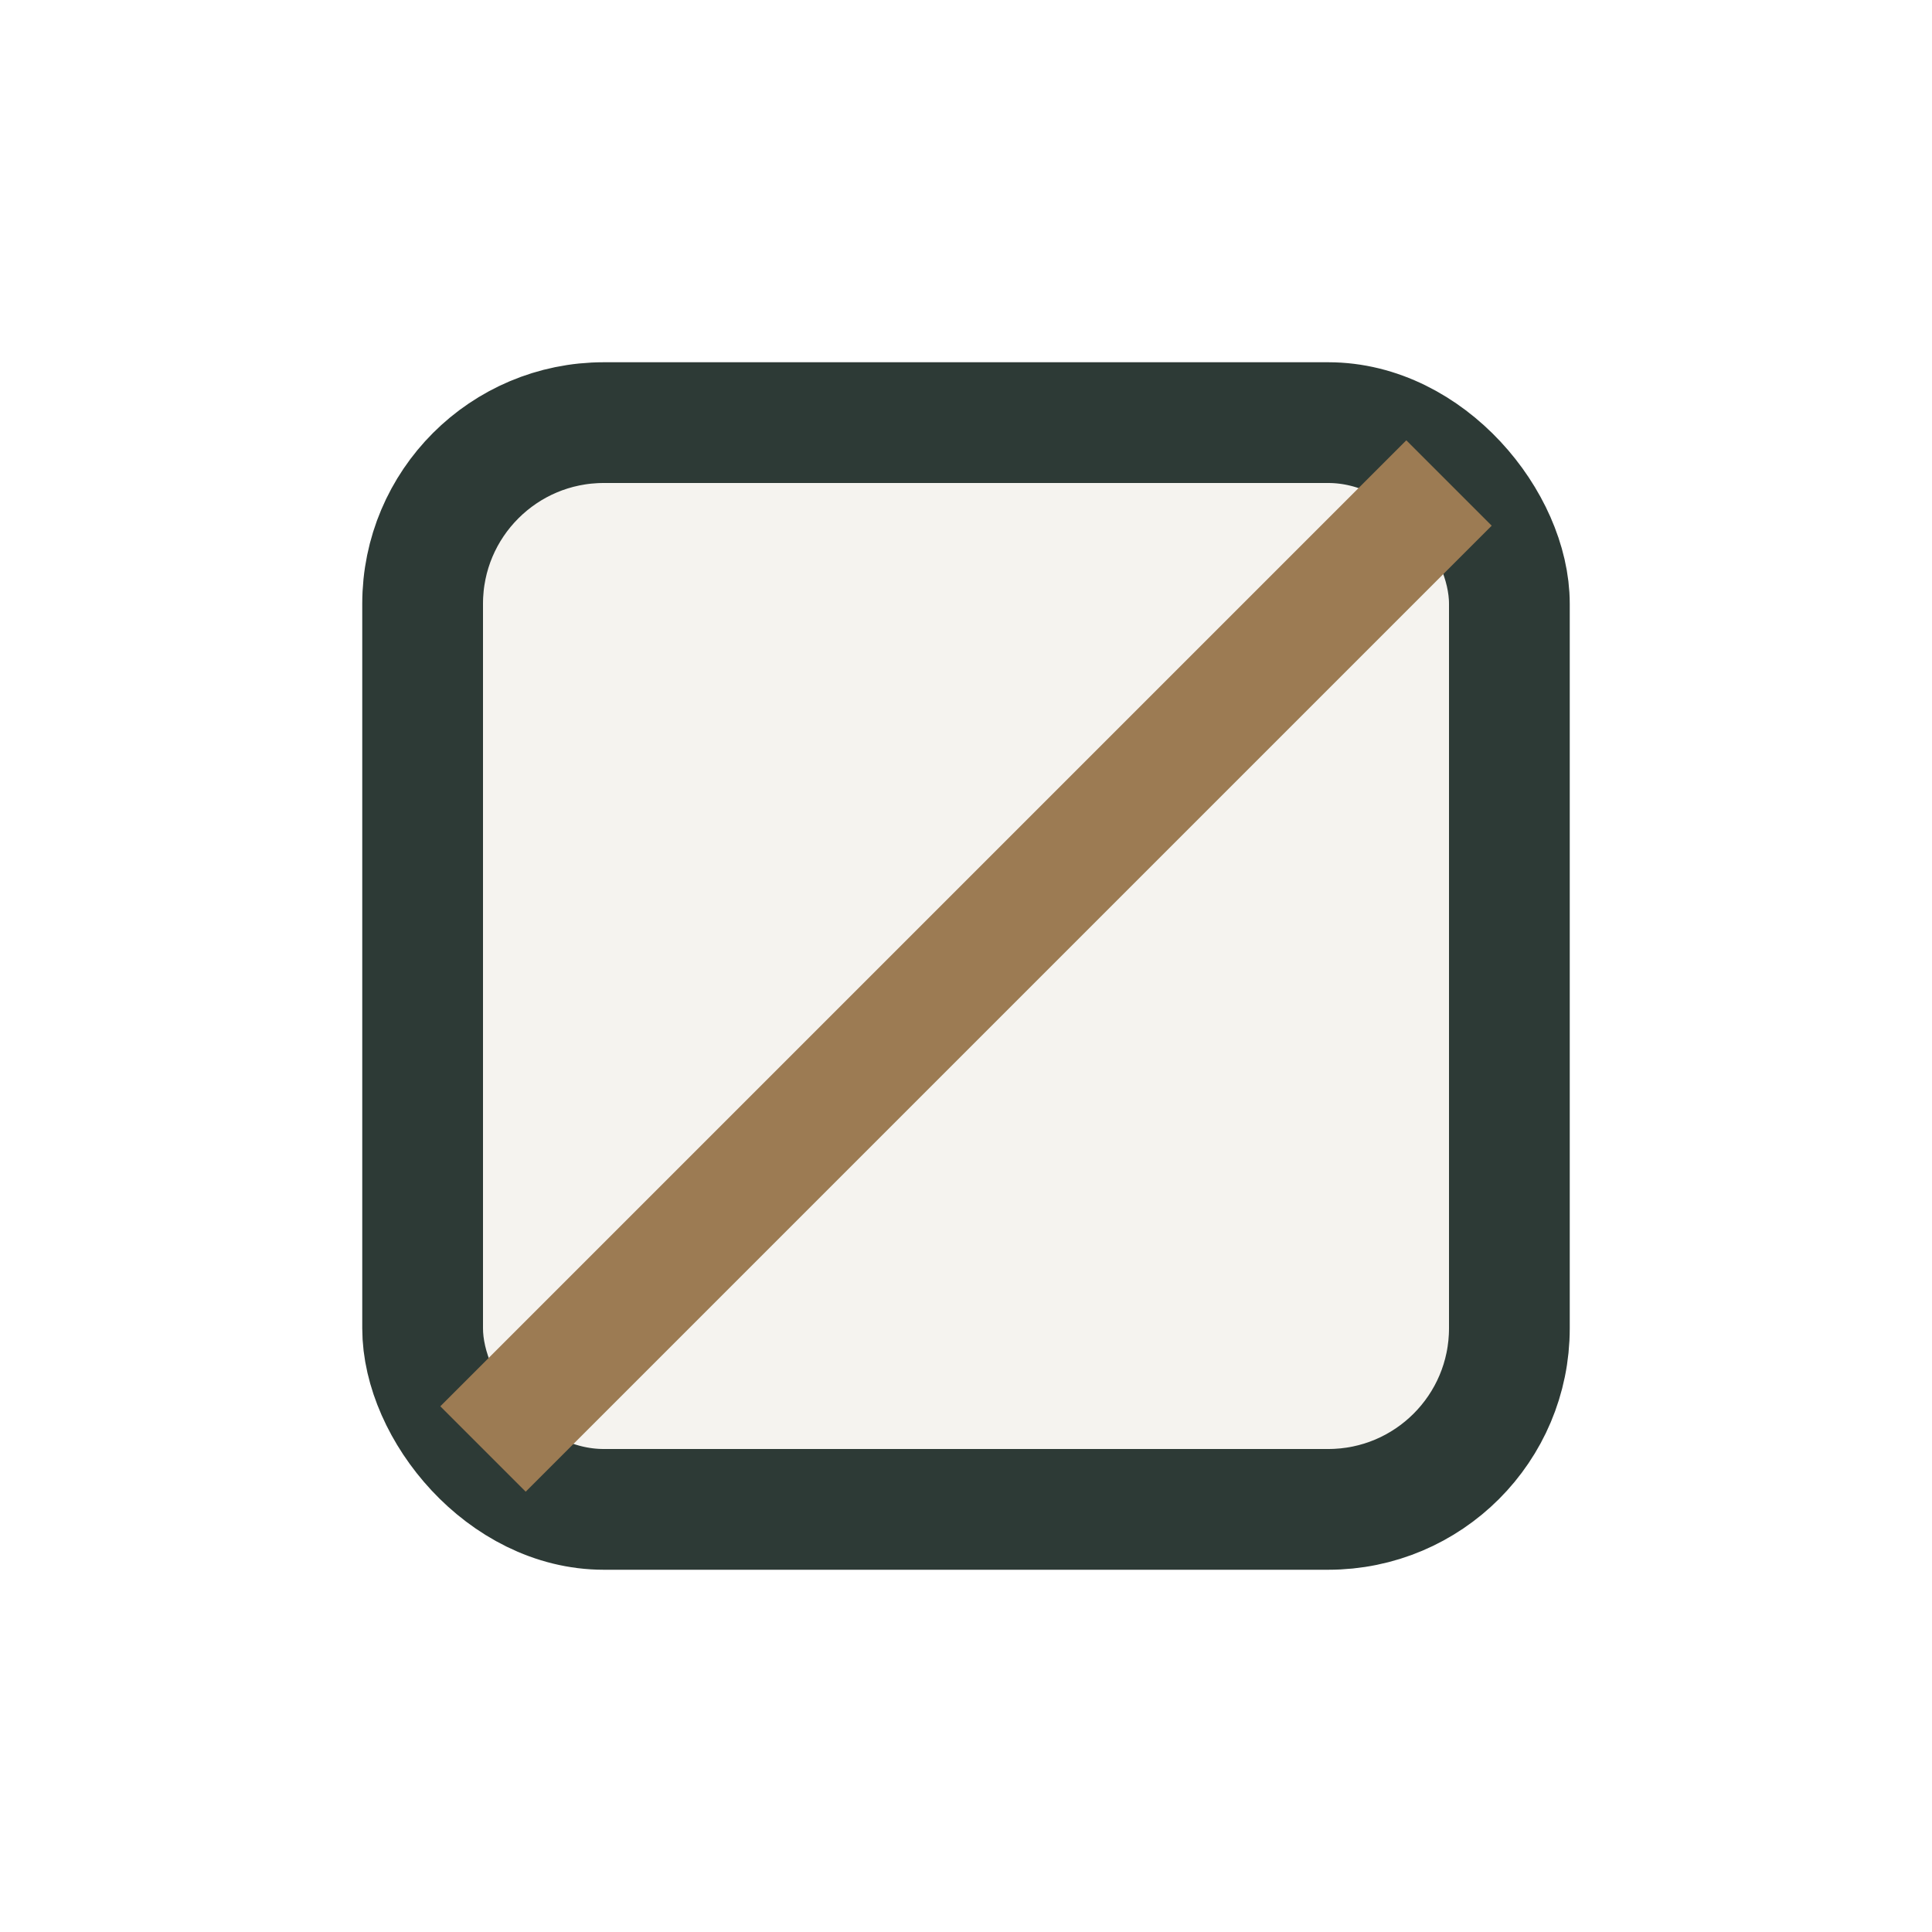<?xml version="1.0" encoding="UTF-8"?>
<svg xmlns="http://www.w3.org/2000/svg" width="32" height="32" viewBox="0 0 32 32"><rect x="7" y="7" width="18" height="18" rx="3" fill="#F5F3EF" stroke="#2D3A36" stroke-width="2"/><path d="M8 24L24 8" stroke="#9C7B53" stroke-width="2"/></svg>